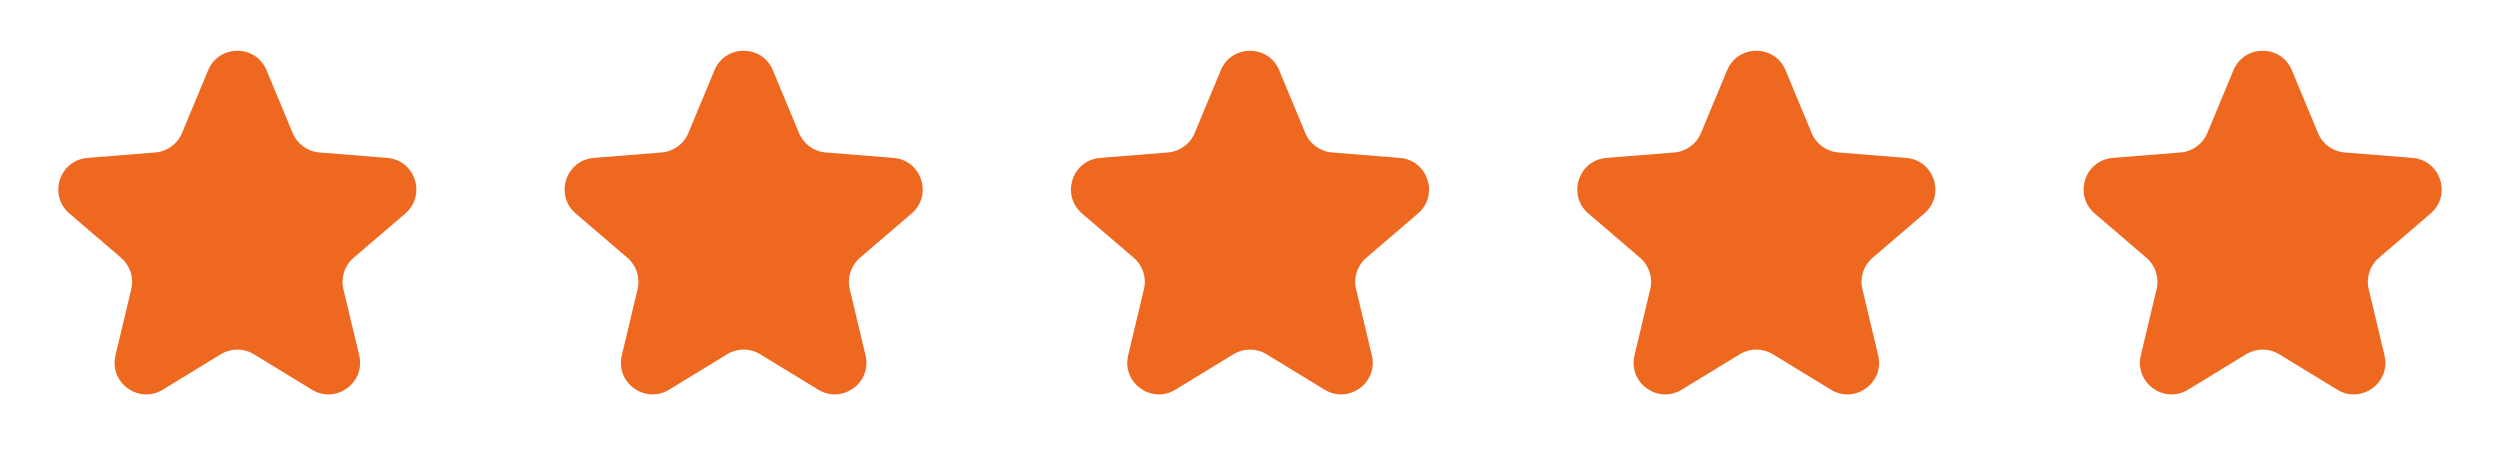 <svg width="79" height="15" viewBox="0 0 79 15" fill="none" xmlns="http://www.w3.org/2000/svg">
<path d="M6.577 2.22C6.918 1.399 8.082 1.399 8.423 2.22L9.249 4.206C9.393 4.552 9.719 4.788 10.093 4.818L12.236 4.99C13.123 5.061 13.482 6.168 12.807 6.747L11.174 8.146C10.889 8.39 10.764 8.772 10.851 9.137L11.351 11.229C11.557 12.094 10.616 12.778 9.857 12.314L8.021 11.193C7.701 10.998 7.299 10.998 6.979 11.193L5.143 12.314C4.384 12.778 3.443 12.094 3.649 11.229L4.148 9.137C4.235 8.772 4.111 8.39 3.826 8.146L2.193 6.747C1.517 6.168 1.877 5.061 2.764 4.99L4.907 4.818C5.281 4.788 5.607 4.552 5.751 4.206L6.577 2.22Z" fill="#EF6820"/>
<path d="M22.577 2.22C22.918 1.399 24.082 1.399 24.423 2.22L25.249 4.206C25.393 4.552 25.719 4.788 26.093 4.818L28.236 4.99C29.123 5.061 29.483 6.168 28.807 6.747L27.174 8.146C26.889 8.39 26.765 8.772 26.852 9.137L27.351 11.229C27.557 12.094 26.616 12.778 25.857 12.314L24.021 11.193C23.701 10.998 23.299 10.998 22.979 11.193L21.143 12.314C20.384 12.778 19.443 12.094 19.649 11.229L20.148 9.137C20.235 8.772 20.111 8.39 19.826 8.146L18.193 6.747C17.517 6.168 17.877 5.061 18.764 4.99L20.907 4.818C21.281 4.788 21.607 4.552 21.751 4.206L22.577 2.22Z" fill="#EF6820"/>
<path d="M38.577 2.22C38.918 1.399 40.082 1.399 40.423 2.22L41.249 4.206C41.393 4.552 41.719 4.788 42.093 4.818L44.236 4.99C45.123 5.061 45.483 6.168 44.807 6.747L43.174 8.146C42.889 8.39 42.764 8.772 42.852 9.137L43.35 11.229C43.557 12.094 42.616 12.778 41.857 12.314L40.021 11.193C39.701 10.998 39.299 10.998 38.979 11.193L37.143 12.314C36.384 12.778 35.443 12.094 35.65 11.229L36.148 9.137C36.236 8.772 36.111 8.39 35.826 8.146L34.193 6.747C33.517 6.168 33.877 5.061 34.764 4.99L36.907 4.818C37.281 4.788 37.607 4.552 37.751 4.206L38.577 2.22Z" fill="#EF6820"/>
<path d="M54.577 2.22C54.918 1.399 56.082 1.399 56.423 2.22L57.249 4.206C57.393 4.552 57.719 4.788 58.093 4.818L60.236 4.99C61.123 5.061 61.483 6.168 60.807 6.747L59.174 8.146C58.889 8.39 58.764 8.772 58.852 9.137L59.35 11.229C59.557 12.094 58.616 12.778 57.857 12.314L56.021 11.193C55.701 10.998 55.299 10.998 54.979 11.193L53.143 12.314C52.384 12.778 51.443 12.094 51.65 11.229L52.148 9.137C52.236 8.772 52.111 8.39 51.826 8.146L50.193 6.747C49.517 6.168 49.877 5.061 50.764 4.99L52.907 4.818C53.281 4.788 53.607 4.552 53.751 4.206L54.577 2.22Z" fill="#EF6820"/>
<path d="M70.577 2.22C70.918 1.399 72.082 1.399 72.423 2.22L73.249 4.206C73.393 4.552 73.719 4.788 74.093 4.818L76.236 4.99C77.123 5.061 77.483 6.168 76.807 6.747L75.174 8.146C74.889 8.39 74.764 8.772 74.852 9.137L75.35 11.229C75.557 12.094 74.616 12.778 73.857 12.314L72.021 11.193C71.701 10.998 71.299 10.998 70.979 11.193L69.143 12.314C68.384 12.778 67.443 12.094 67.65 11.229L68.148 9.137C68.236 8.772 68.111 8.39 67.826 8.146L66.193 6.747C65.517 6.168 65.877 5.061 66.764 4.99L68.907 4.818C69.281 4.788 69.607 4.552 69.751 4.206L70.577 2.22Z" fill="#EF6820"/>
</svg>
